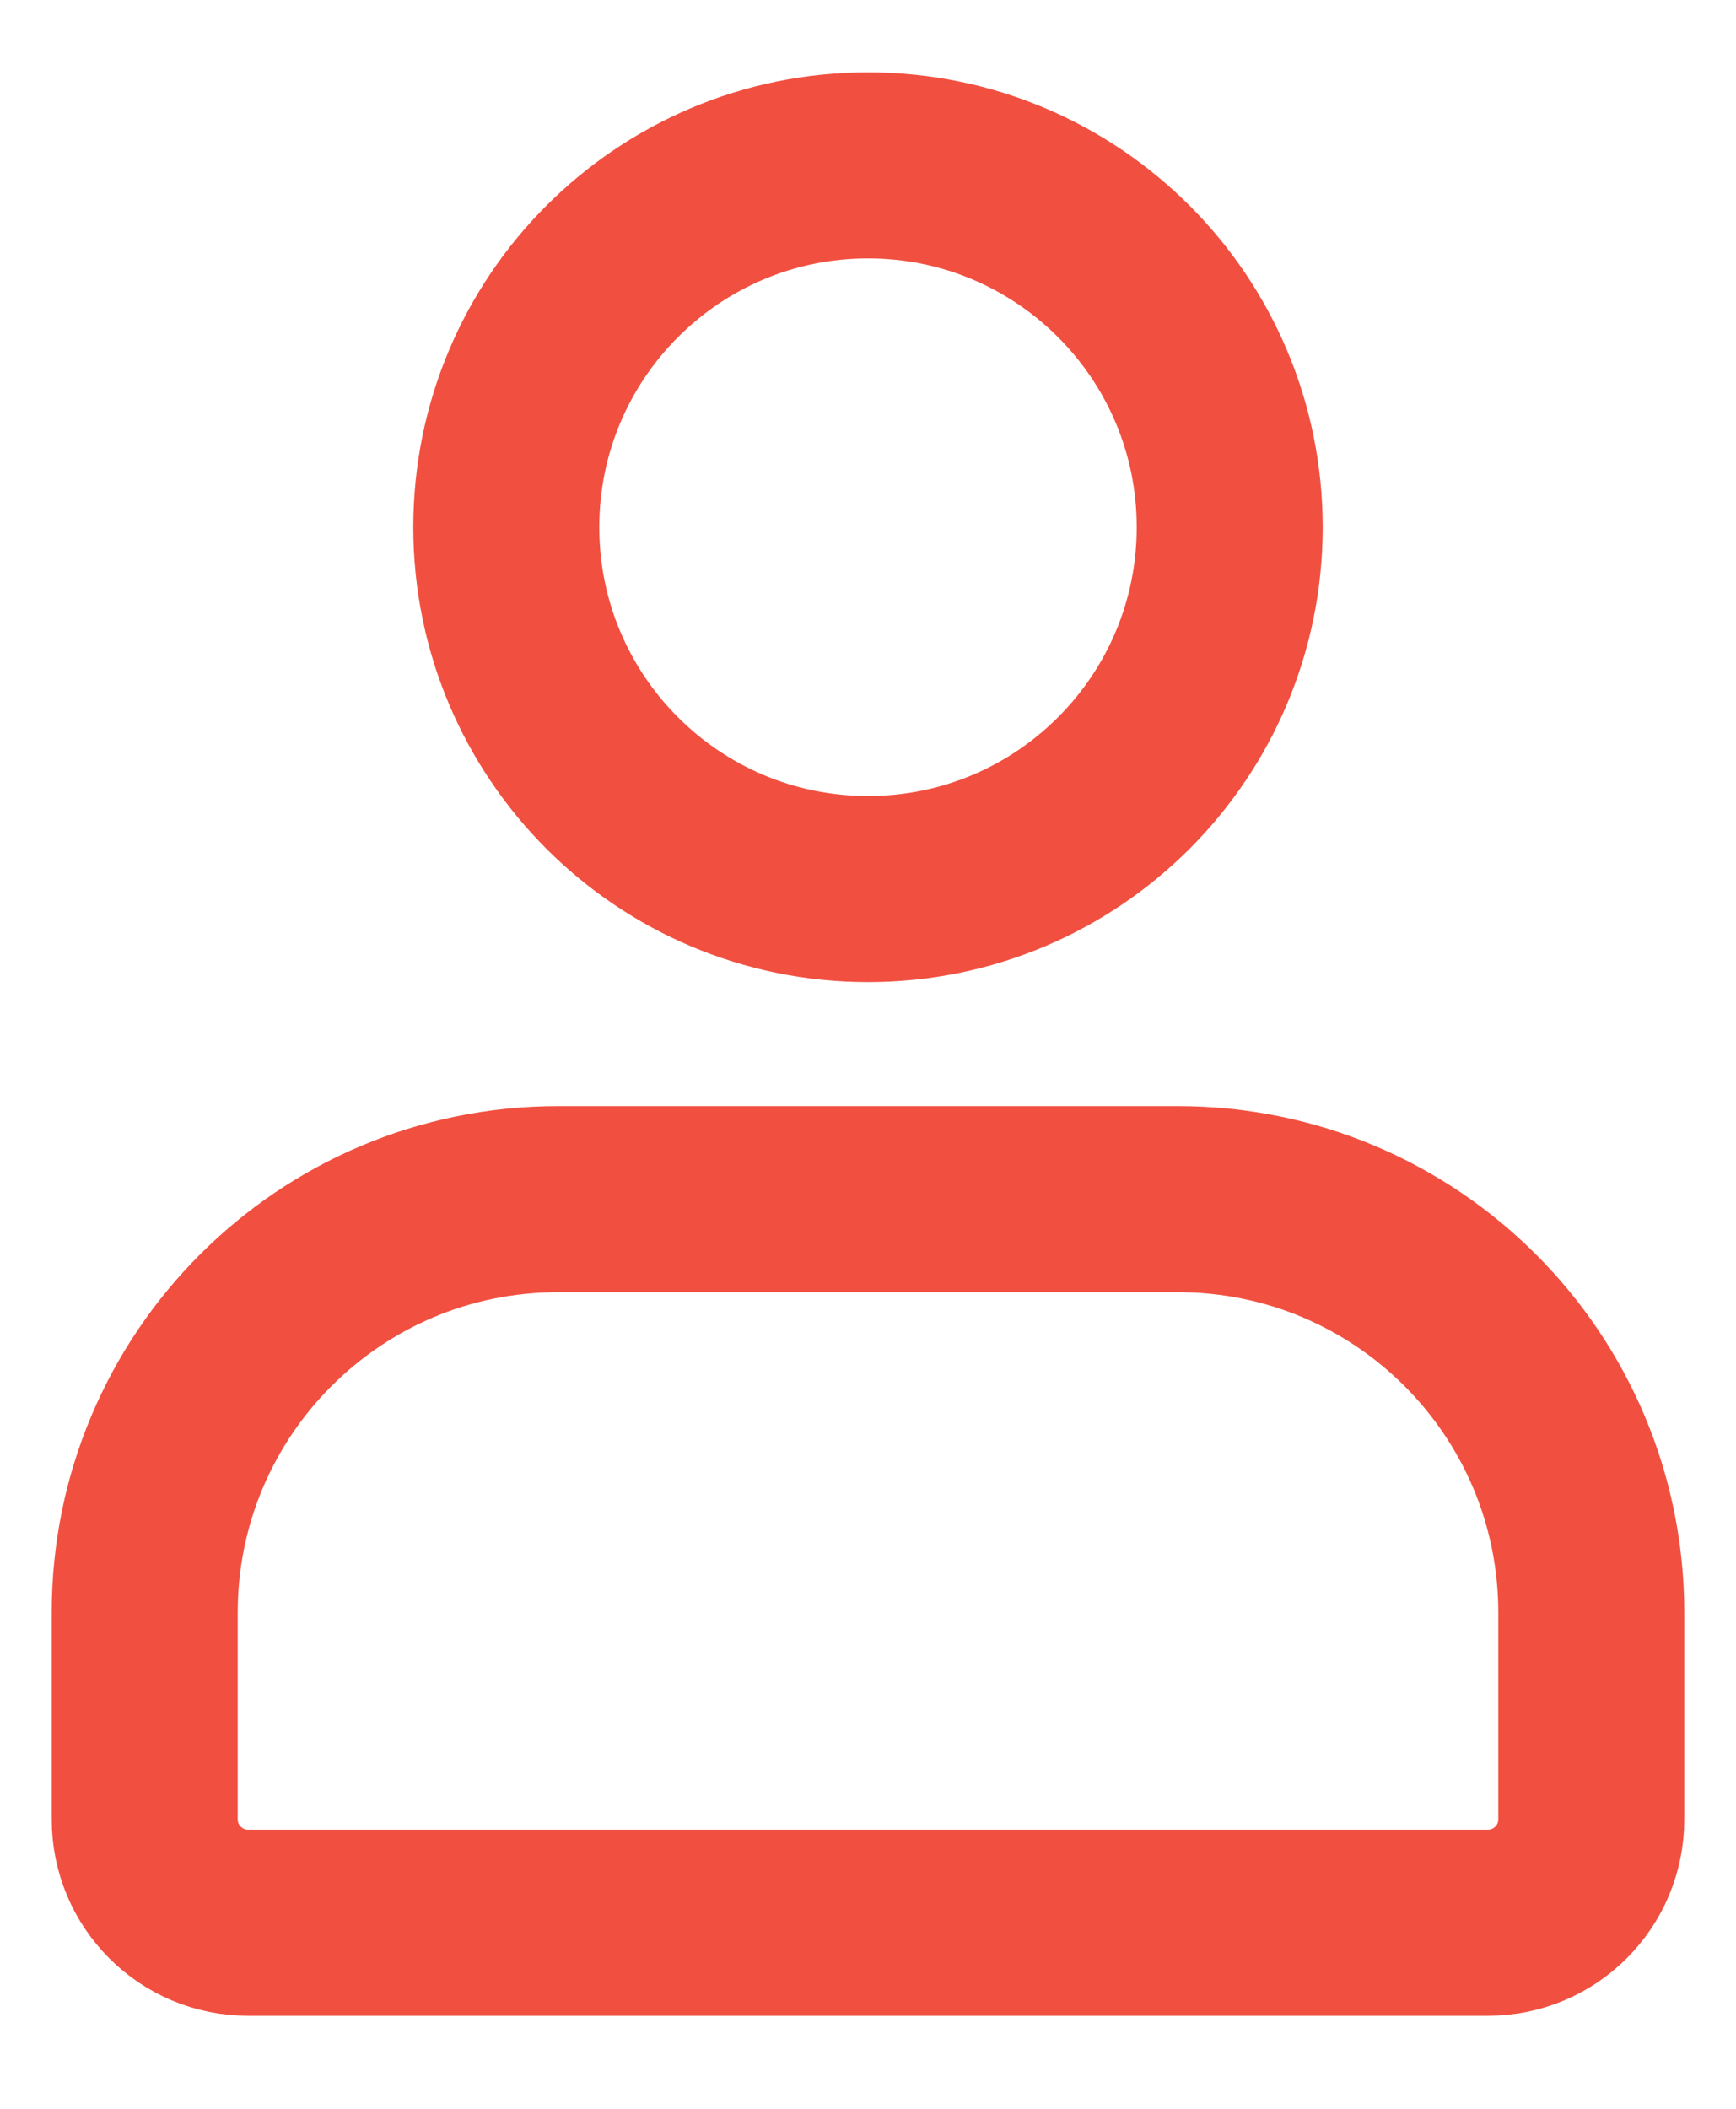 <svg width="14" height="17" viewBox="0 0 14 17" fill="none" xmlns="http://www.w3.org/2000/svg">
<path d="M9.917 4.25C9.917 5.861 8.611 7.167 7 7.167C5.389 7.167 4.083 5.861 4.083 4.25C4.083 2.639 5.389 1.333 7 1.333C8.611 1.333 9.917 2.639 9.917 4.25Z" stroke="#F15041" stroke-width="1.5" stroke-linecap="round"/>
<path d="M1.167 13C1.167 11.159 2.659 9.667 4.5 9.667H9.5C11.341 9.667 12.833 11.159 12.833 13V14.667C12.833 15.127 12.46 15.5 12 15.5H2C1.54 15.5 1.167 15.127 1.167 14.667V13Z" stroke="#F15041" stroke-width="1.5" stroke-linecap="round"/>
</svg>
